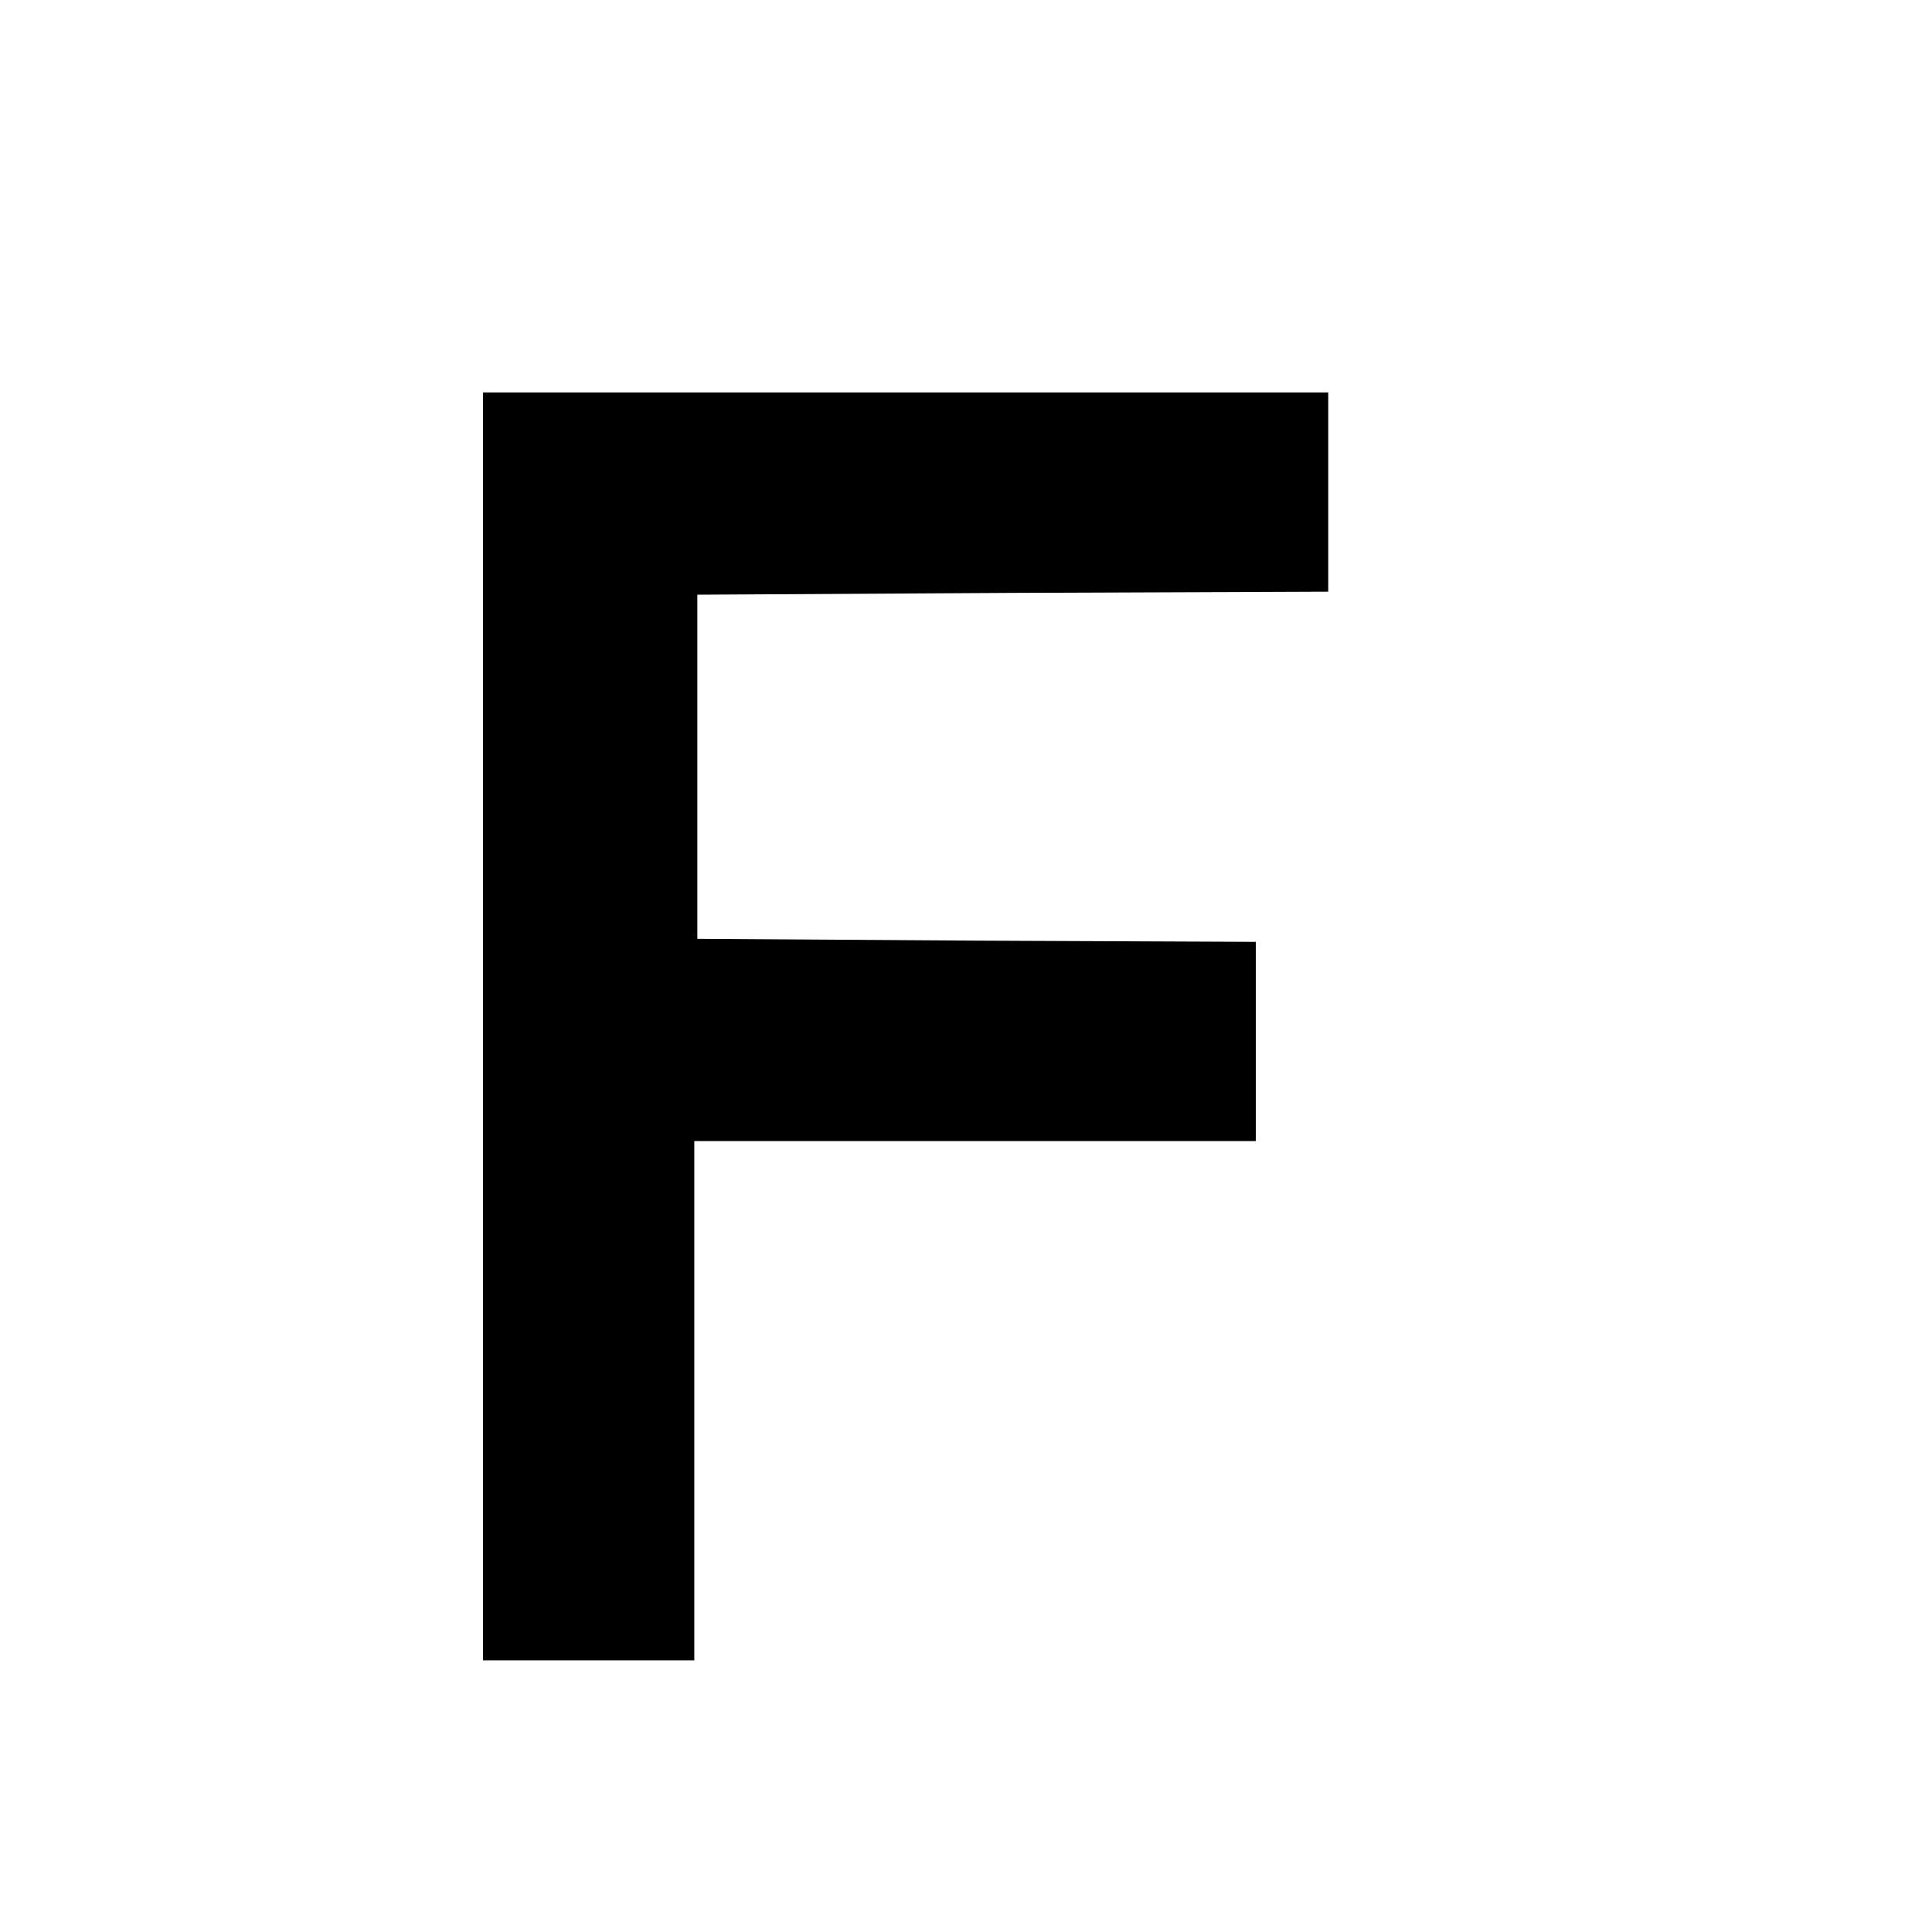 <?xml version="1.0" standalone="no"?>
<!DOCTYPE svg PUBLIC "-//W3C//DTD SVG 20010904//EN"
 "http://www.w3.org/TR/2001/REC-SVG-20010904/DTD/svg10.dtd">
<svg version="1.0" xmlns="http://www.w3.org/2000/svg"
 width="16pt" height="16pt" viewBox="0 0 16 16"
 preserveAspectRatio="xMidYMid meet">
<g transform="translate(0,16) scale(0.005,-0.005)"
fill="#000000" stroke="none">
<path d="M800 1500 l0 -1050 175 0 175 0 0 430 0 430 465 0 465 0 0 165 0 165
-462 2 -463 3 0 285 0 285 523 3 522 2 0 165 0 165 -700 0 -700 0 0 -1050z"/>
</g>
</svg>
